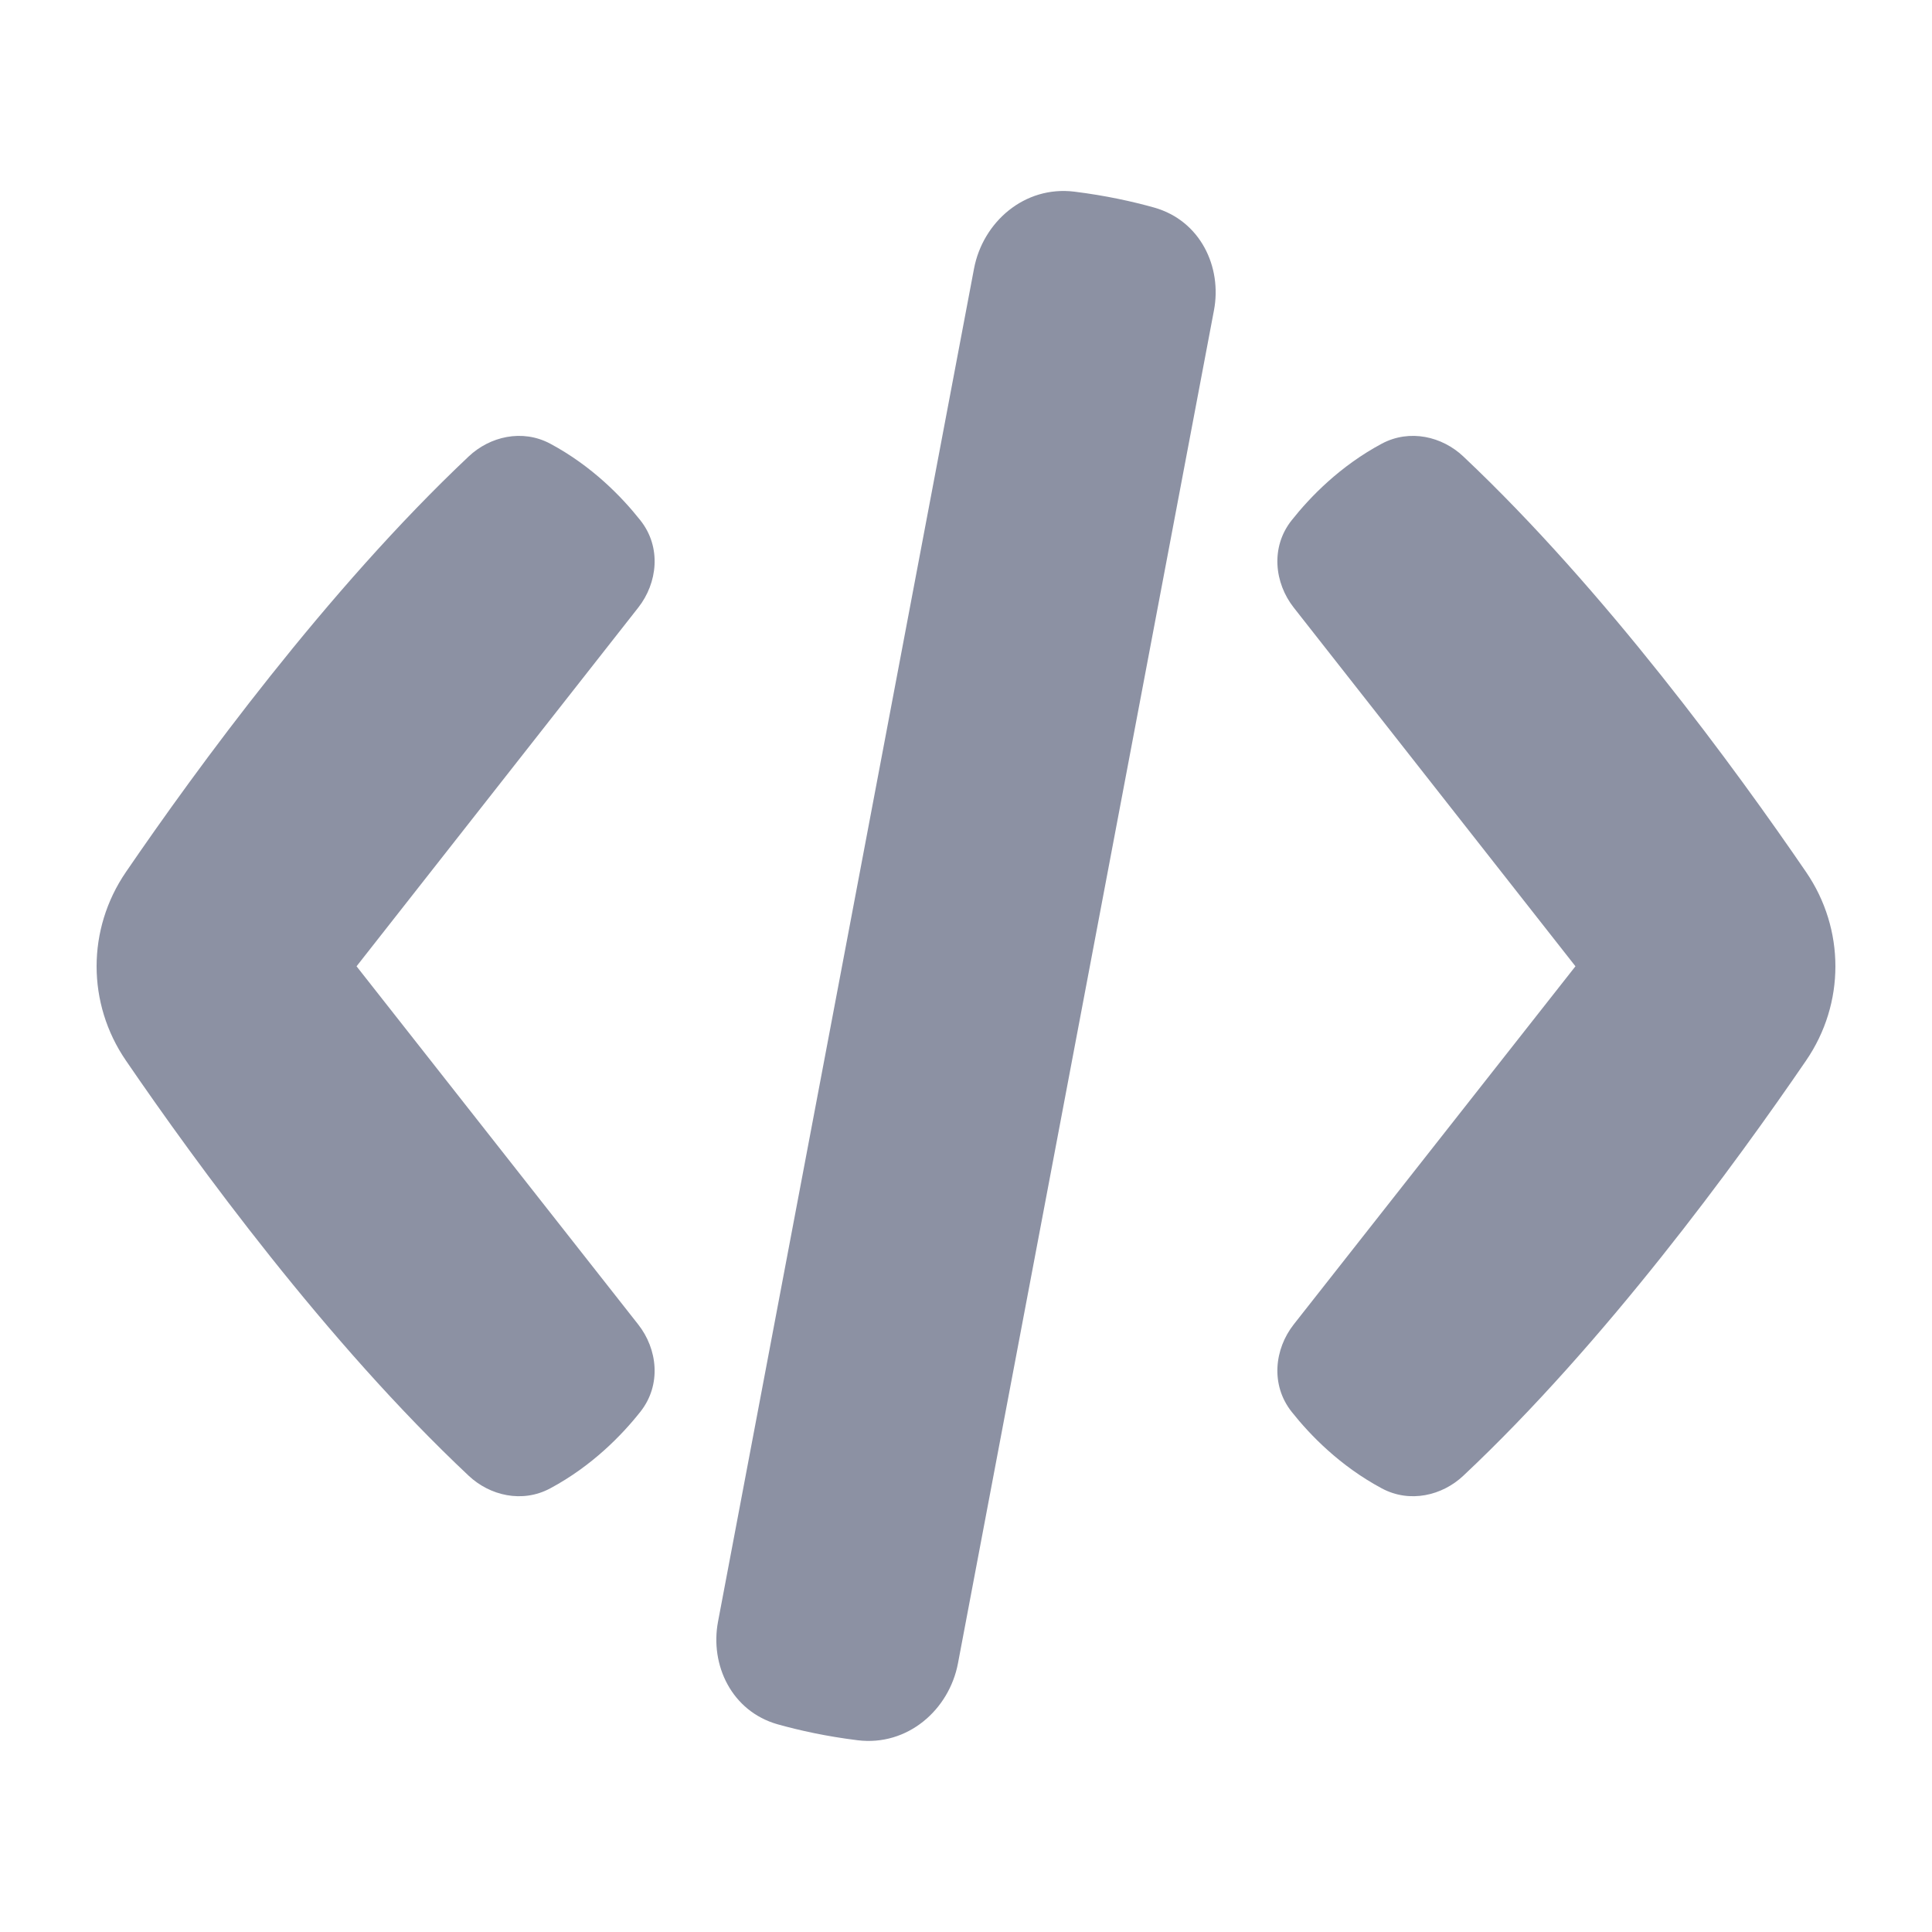 <svg width="20" height="20" viewBox="0 0 20 20" fill="none" xmlns="http://www.w3.org/2000/svg">
<path fill-rule="evenodd" clip-rule="evenodd" d="M10.083 2.781C10.174 2.3 10.604 1.92 11.122 1.984C11.445 2.024 11.725 2.086 11.949 2.149C12.426 2.284 12.652 2.763 12.567 3.212L9.917 17.218C9.826 17.699 9.396 18.079 8.878 18.015C8.554 17.975 8.275 17.913 8.05 17.85C7.574 17.715 7.348 17.236 7.433 16.787L10.083 2.781ZM5.696 4.593C5.406 4.438 5.07 4.519 4.852 4.725C3.384 6.109 2.032 7.962 1.303 9.028C0.899 9.619 0.899 10.388 1.303 10.978C2.032 12.044 3.384 13.898 4.852 15.277C5.07 15.482 5.405 15.563 5.695 15.408C6.128 15.176 6.437 14.857 6.628 14.616C6.851 14.335 6.806 13.963 6.606 13.71L3.691 10.003L6.607 6.29C6.806 6.037 6.851 5.665 6.628 5.385C6.437 5.144 6.129 4.825 5.696 4.593ZM15.148 4.725C14.93 4.519 14.594 4.438 14.304 4.593C13.871 4.825 13.563 5.144 13.372 5.385C13.149 5.665 13.194 6.037 13.393 6.29L16.309 10.003L13.393 13.71C13.194 13.963 13.149 14.335 13.372 14.616C13.563 14.857 13.872 15.176 14.305 15.408C14.595 15.563 14.93 15.482 15.148 15.277C16.616 13.898 17.968 12.044 18.697 10.978C19.101 10.388 19.101 9.619 18.697 9.028C17.968 7.962 16.616 6.109 15.148 4.725Z" fill="#8C91A3"/>
</svg>
